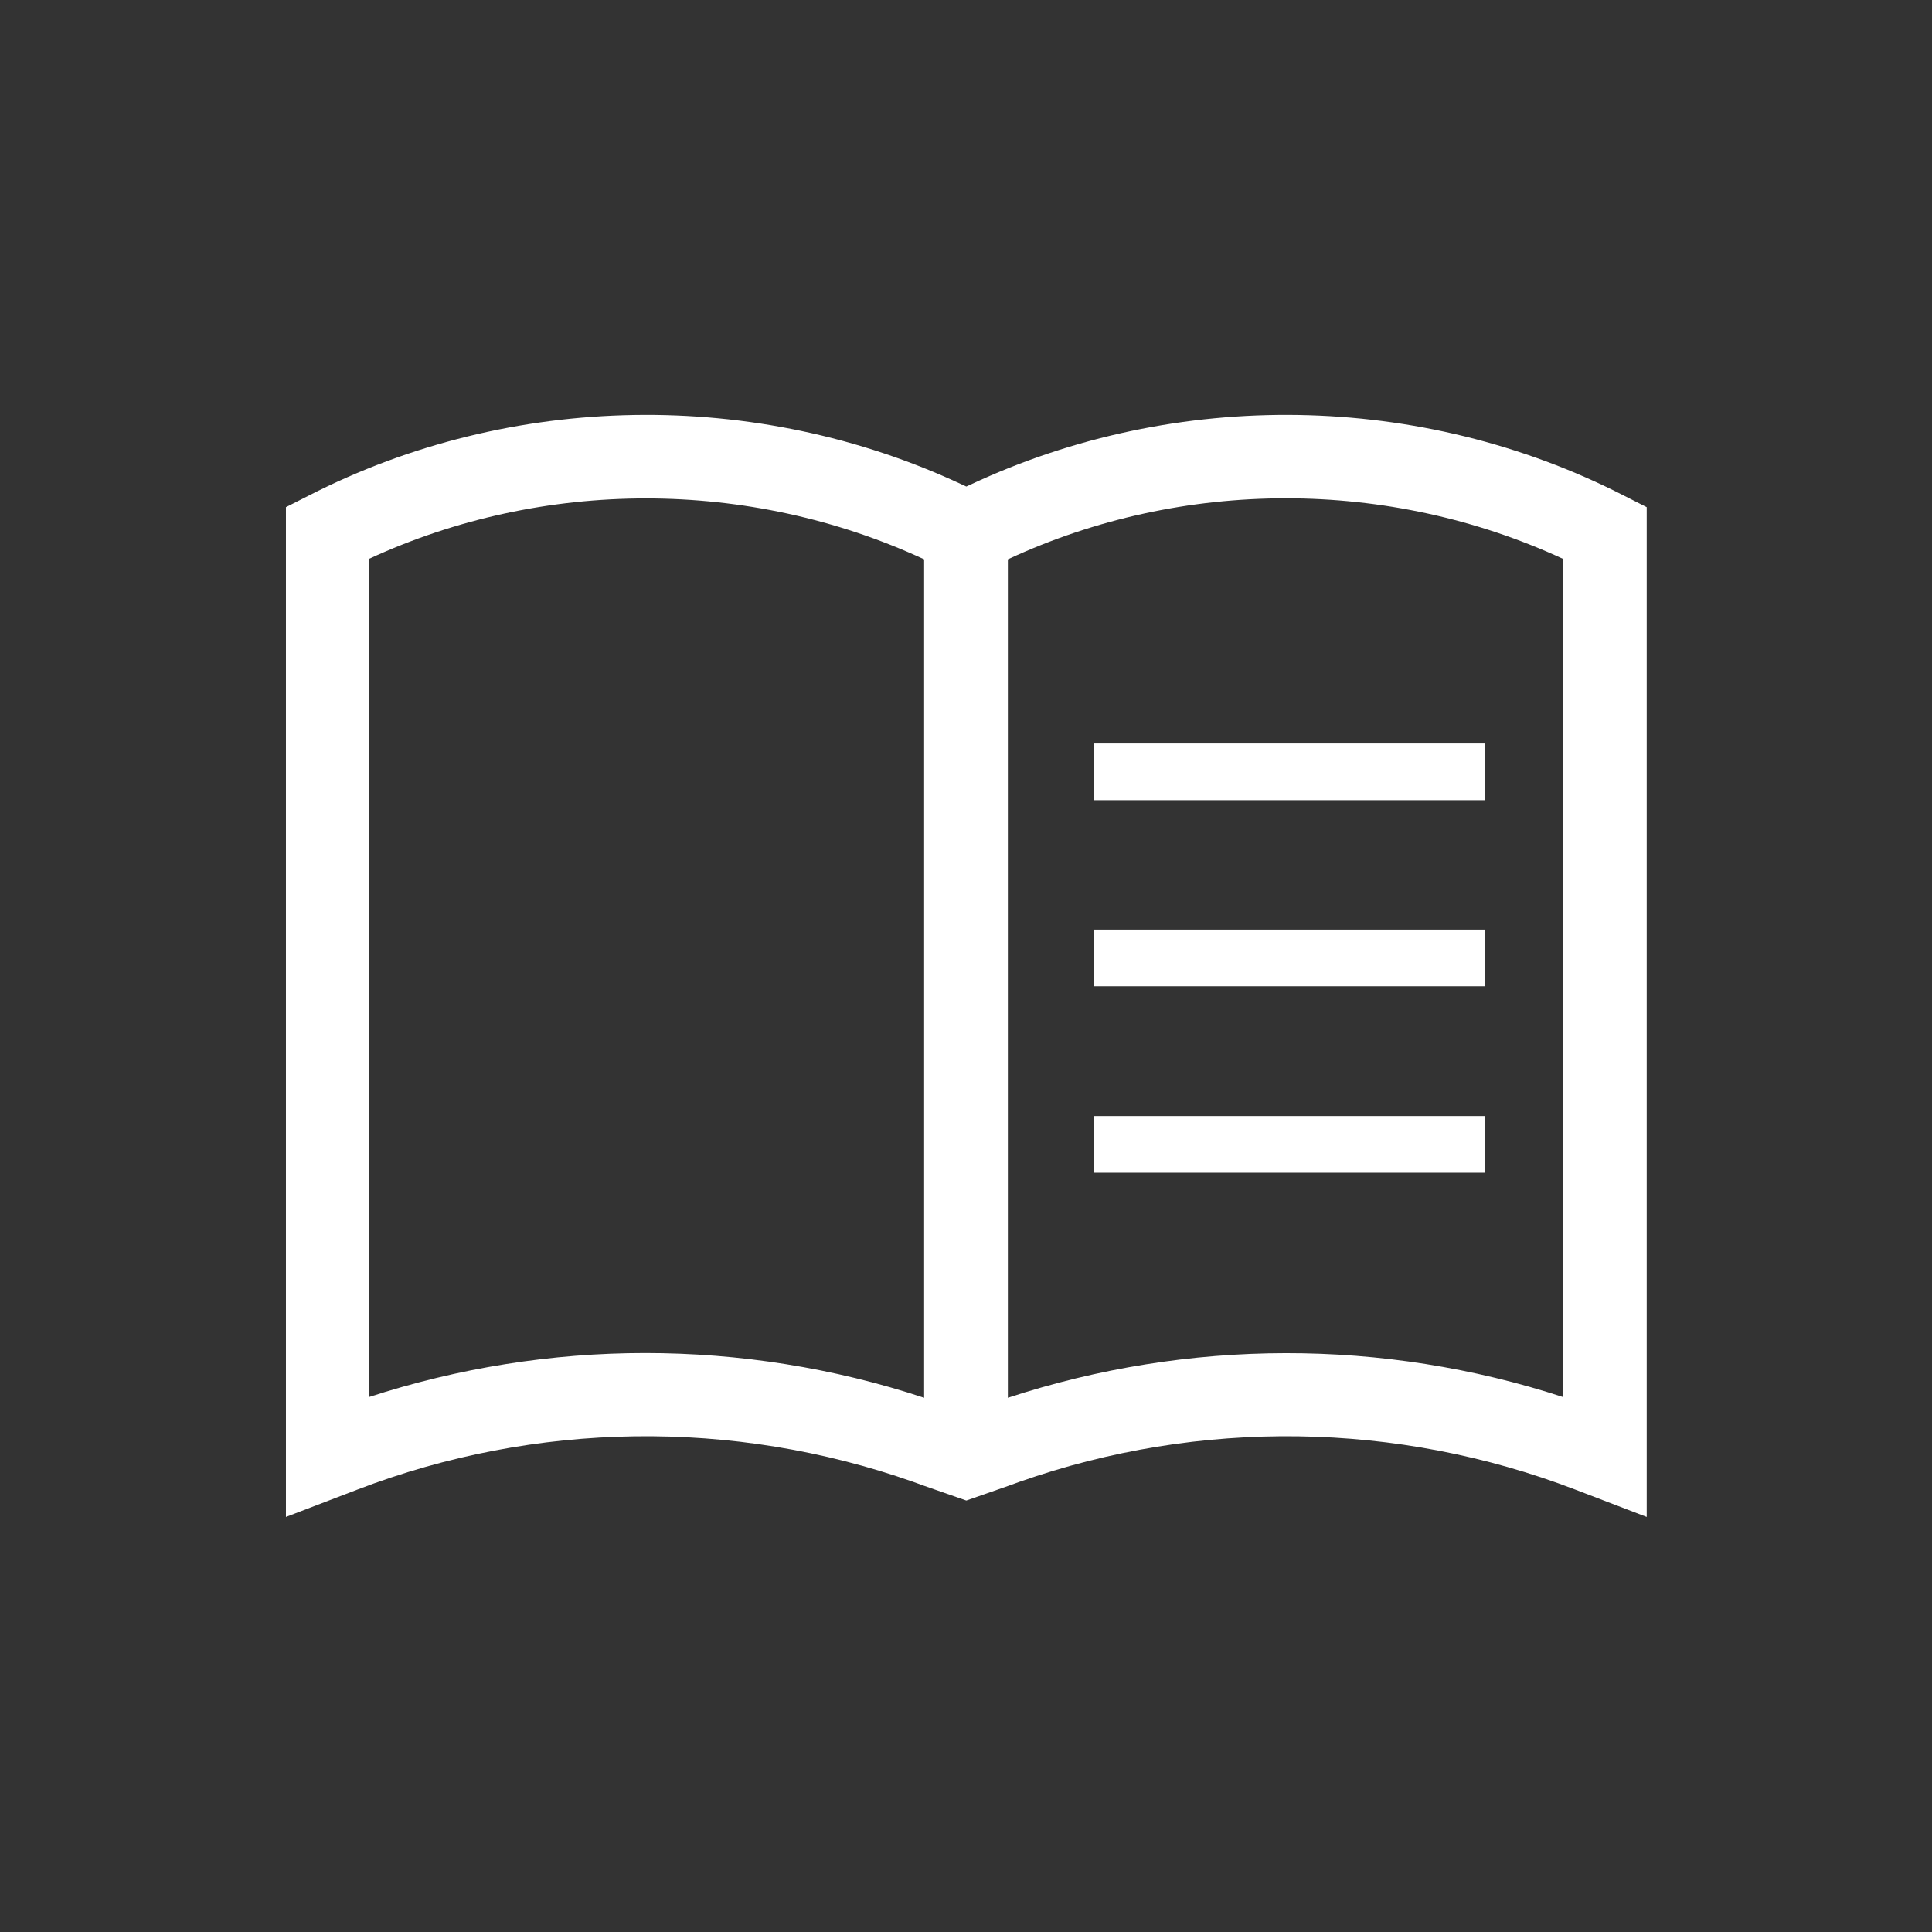 <?xml version="1.0" encoding="UTF-8"?>
<svg id="Capa_2" data-name="Capa 2" xmlns="http://www.w3.org/2000/svg" xmlns:xlink="http://www.w3.org/1999/xlink" viewBox="0 0 60 60">
  <rect x="0" y="0" width="60" height="60" fill="#333333" stroke="none"/>
  <defs>
    <style>
      .cls-1 {
        clip-path: url(#clippath);
      }

      .cls-2 {
        fill: none;
      }

      .cls-2, .cls-3 {
        stroke-width: 0px;
      }

      .cls-3 {
        fill: #fff;
      }
    </style>
    <clipPath id="clippath">
      <rect class="cls-2" width="60" height="60"/>
    </clipPath>
  </defs>
  <g id="Capa_1-2" data-name="Capa 1">
    <g class="cls-1">
      <g>
        <rect class="cls-3" x="33.98" y="23.09" width="12.13" height="1.76"/>
        <rect class="cls-3" x="33.98" y="28.87" width="12.13" height="1.76"/>
        <rect class="cls-3" x="33.98" y="34.66" width="12.13" height="1.76"/>
        <path class="cls-3" d="M50.43,15.39c-6.3-3.22-13.88-3.34-20.29-.34l-.13.06-.13-.06c-6.41-3-14-2.88-20.29.34l-.71.36v31.36l2.22-.85c5.53-2.12,11.66-2.21,17.26-.24l.36.13,1.29.45,1.29-.45.36-.13c5.6-1.97,11.73-1.88,17.26.24l2.22.85V15.75l-.71-.36ZM20.04,42.02c-2.9,0-5.8.46-8.59,1.37v-26.03c5.42-2.51,11.81-2.51,17.25.01v26.04c-2.81-.93-5.74-1.39-8.67-1.39M48.55,43.39c-5.59-1.83-11.65-1.82-17.25.02v-26.04c5.44-2.53,11.83-2.52,17.25-.01v26.03Z"/>
      </g>
    </g>
  </g>
</svg>